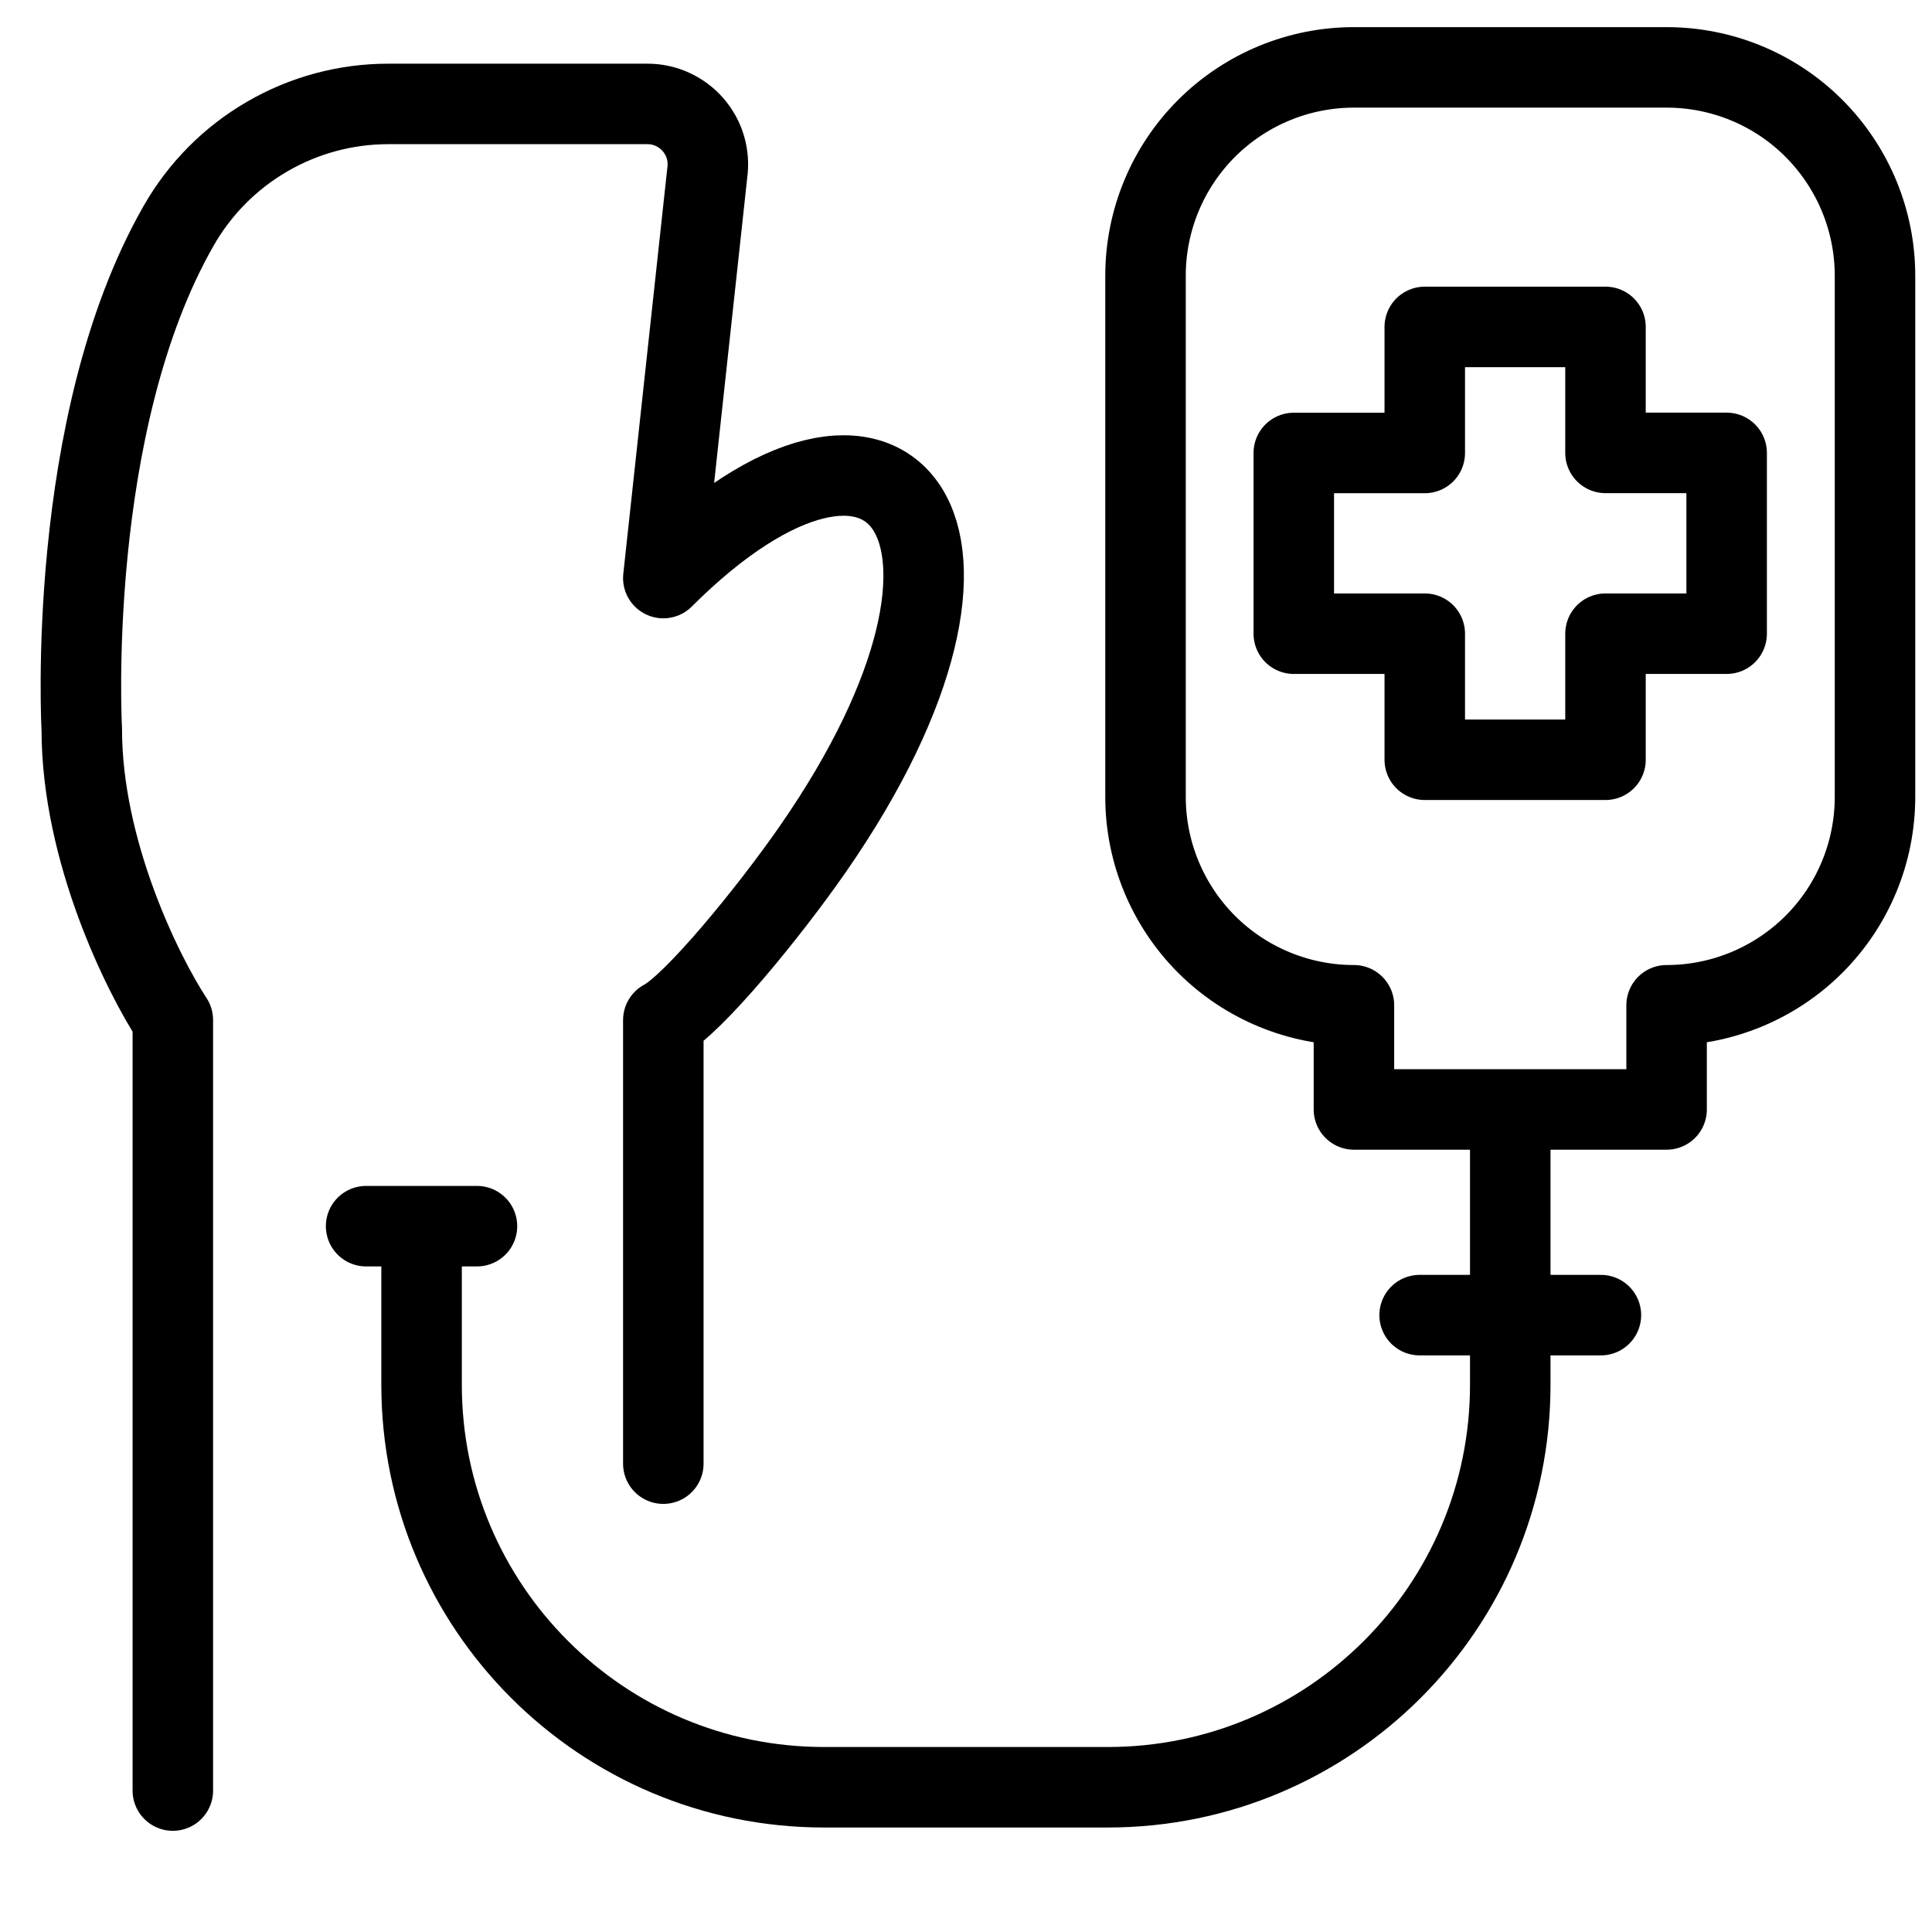 <svg xmlns="http://www.w3.org/2000/svg" fill="none" viewBox="0 0 24 24"><path stroke="#000000" stroke-linecap="round" stroke-linejoin="round" d="M2.147 22.243v-9.572c-0.377 -0.574 -1.131 -2.1 -1.131 -3.608 0 0 -0.211 -3.788 1.204 -6.26 0.262 -0.459 0.641 -0.841 1.098 -1.106 0.457 -0.266 0.976 -0.406 1.505 -0.406h3.221c0.107 0 0.214 0.023 0.311 0.068 0.098 0.045 0.185 0.11 0.255 0.191 0.07 0.081 0.123 0.176 0.153 0.279 0.03 0.103 0.038 0.211 0.023 0.318L8.24 7.181c2.84 -2.833 4.61 -0.602 1.859 3.364 -0.541 0.78 -1.483 1.931 -1.859 2.127v5.51" stroke-width="1"></path><path stroke="#000000" stroke-linecap="round" d="M5.237 15.25v1.952c0 2.761 2.239 5 5 5h3.524c2.761 0 5 -2.239 5 -5v-3.405" stroke-width="1"></path><path stroke="#000000" stroke-linecap="round" d="M4.548 15.232h1.377" stroke-width="1"></path><path stroke="#000000" stroke-linecap="round" d="M17.635 16.337h2.252" stroke-width="1"></path><path stroke="#000000" stroke-linecap="round" stroke-linejoin="round" d="M19.944 4.061h-2.245l0 1.566 -1.627 0 0 2.245 1.627 0 0 1.566h2.245v-1.566l1.505 0V5.626l-1.505 0V4.061Z" stroke-width="1"></path><path stroke="#000000" stroke-linecap="round" stroke-linejoin="round" d="M20.703 0.837h-3.884c-0.687 0 -1.345 0.273 -1.831 0.758 -0.486 0.486 -0.758 1.144 -0.758 1.831V9.899c0 0.687 0.273 1.345 0.758 1.831 0.485 0.485 1.144 0.758 1.831 0.758v1.294h3.884v-1.294c0.687 0 1.345 -0.273 1.831 -0.758 0.486 -0.486 0.758 -1.144 0.758 -1.831V3.426c0 -0.687 -0.273 -1.345 -0.758 -1.831 -0.485 -0.486 -1.144 -0.758 -1.831 -0.758v0Z" stroke-width="1"></path></svg>